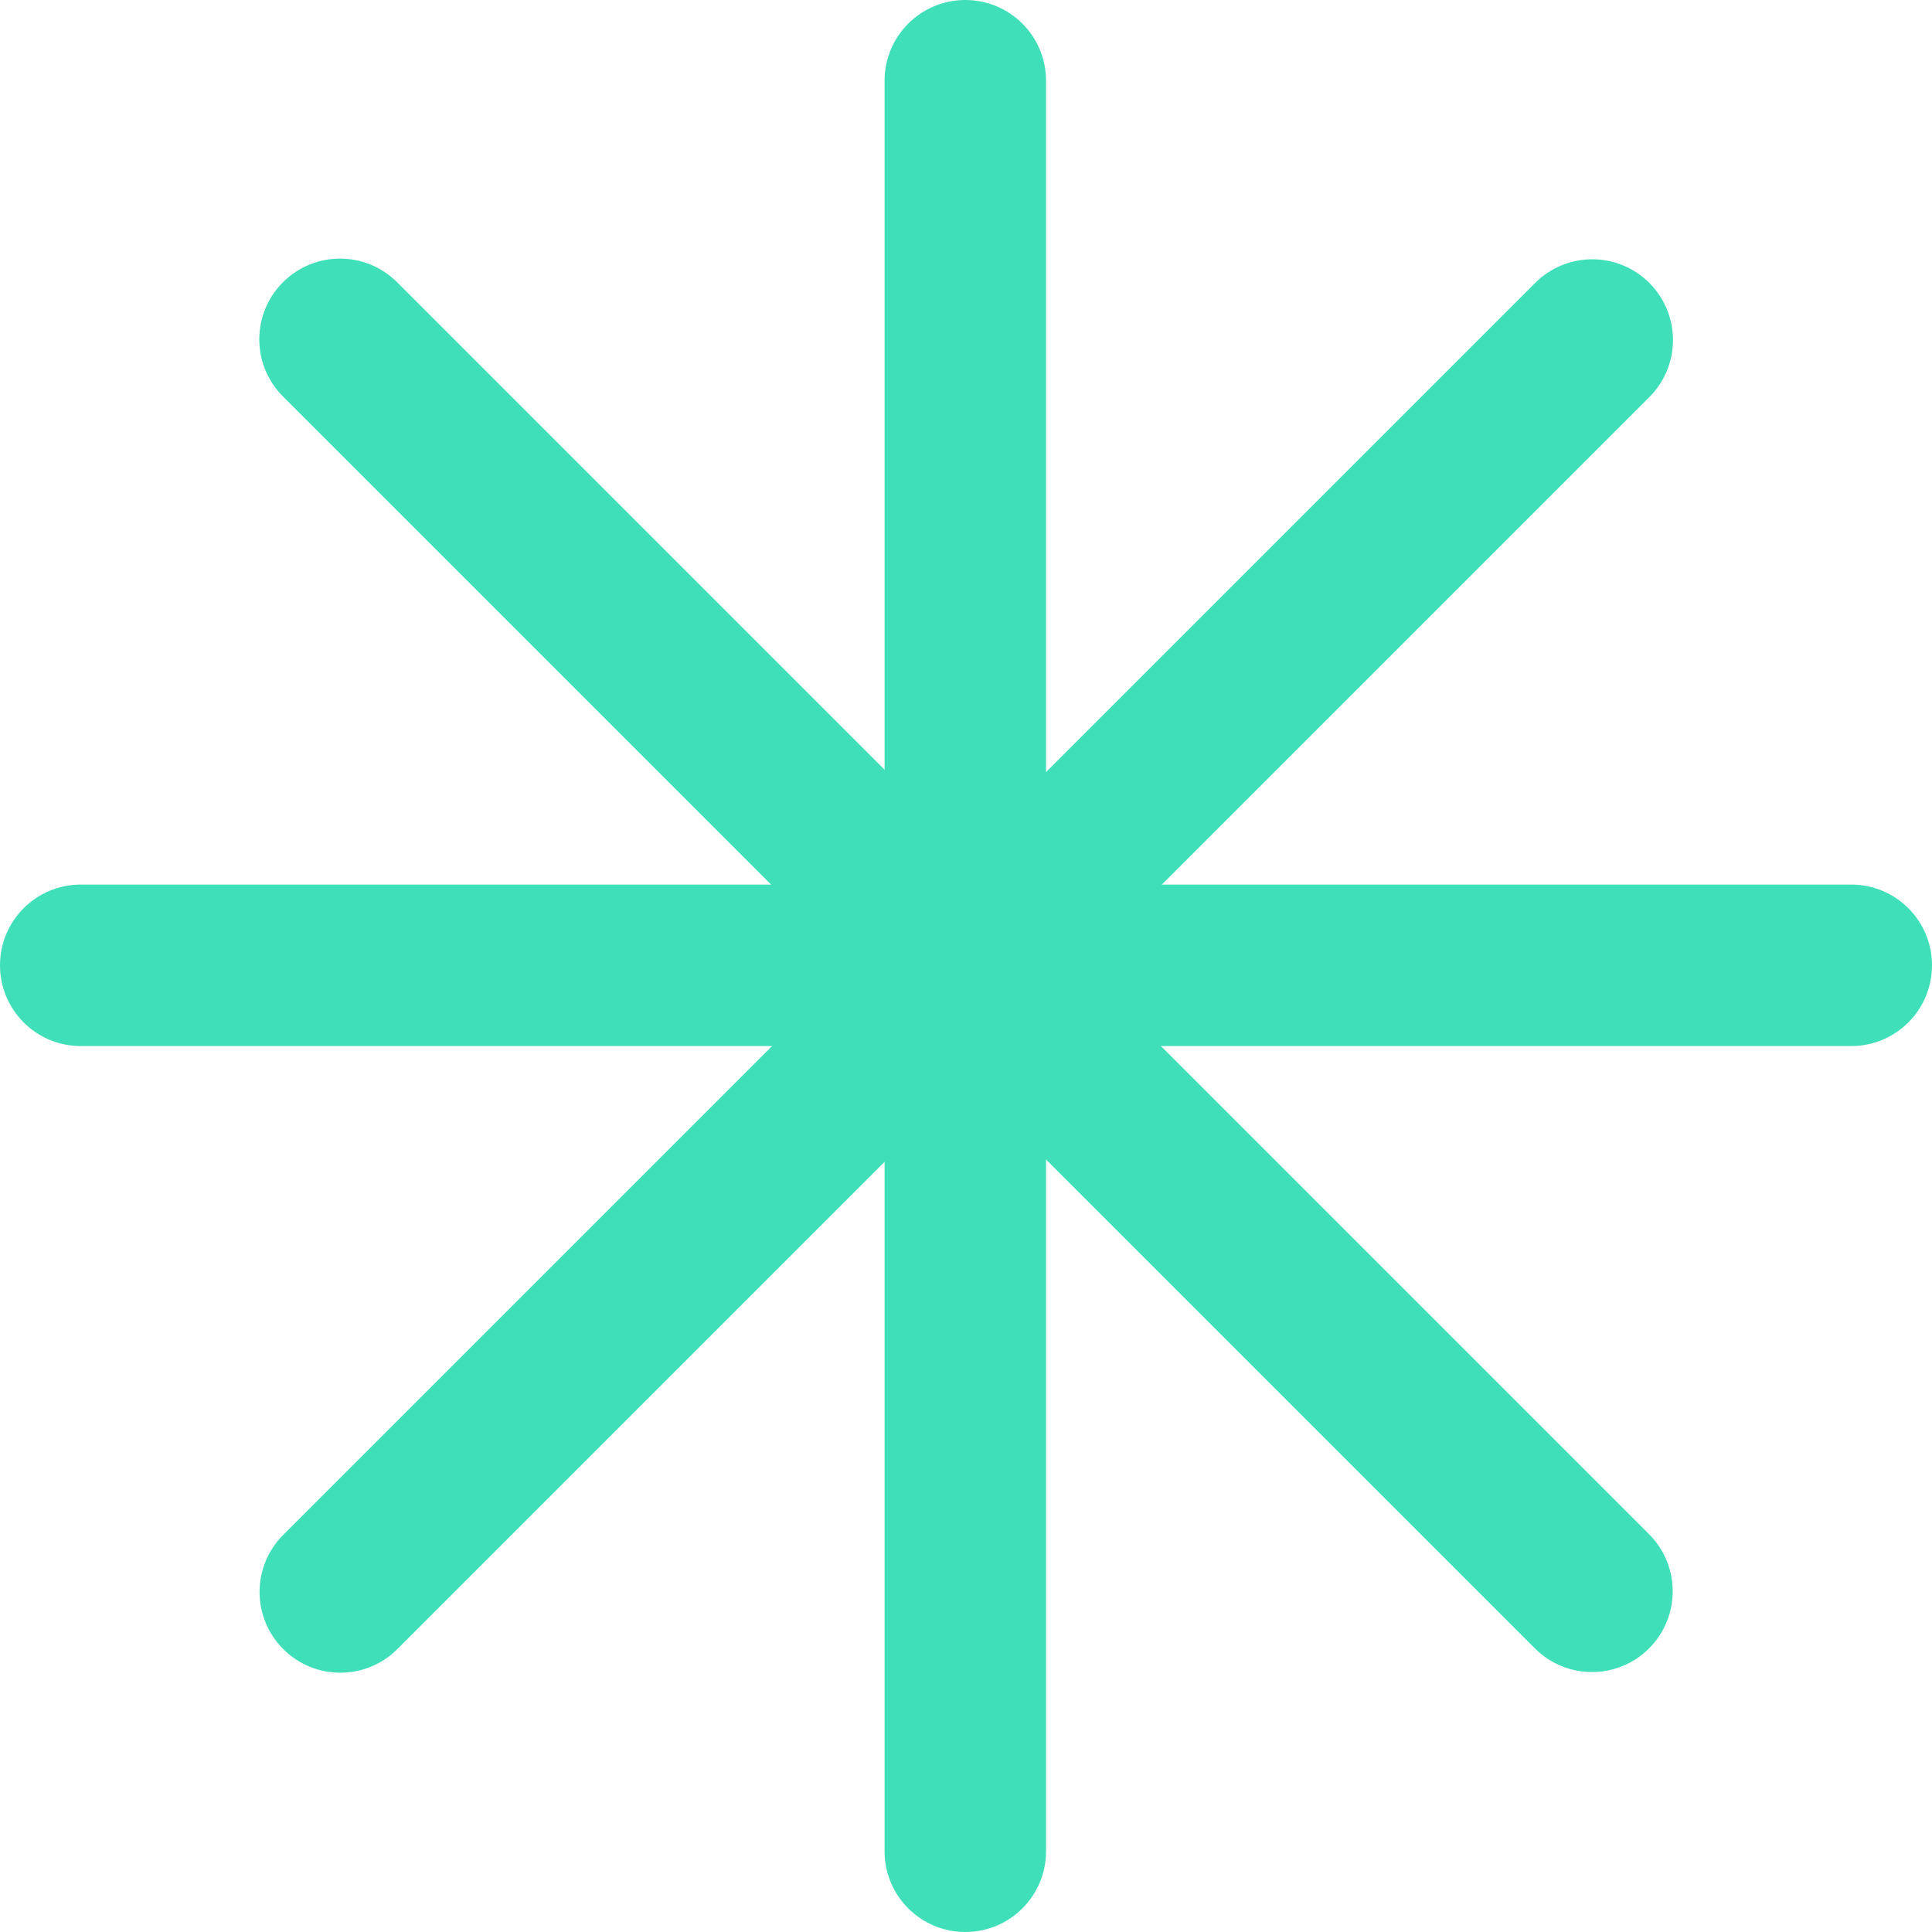<svg width="69" height="69" viewBox="0 0 69 69" fill="none" xmlns="http://www.w3.org/2000/svg">
<path d="M37.359 2.883C37.359 1.291 36.068 0 34.475 0C32.883 0 31.592 1.291 31.592 2.883V66.117C31.592 67.709 32.883 69 34.475 69C36.068 69 37.359 67.709 37.359 66.117V2.883Z" fill="#3FE0B9"/>
<path d="M69 34.475C69 32.883 67.709 31.592 66.117 31.592H2.883C1.291 31.592 0 32.883 0 34.475C0 36.068 1.291 37.359 2.883 37.359H66.117C67.709 37.359 69 36.068 69 34.475Z" fill="#3FE0B9"/>
<path d="M54.818 58.871C55.944 59.997 57.769 59.997 58.895 58.871C60.021 57.745 60.021 55.919 58.895 54.793L14.183 10.081C13.057 8.955 11.231 8.955 10.105 10.081C8.979 11.207 8.979 13.033 10.105 14.158L54.818 58.871Z" fill="#3FE0B9"/>
<path d="M10.115 54.818C8.989 55.944 8.989 57.769 10.115 58.895C11.241 60.021 13.067 60.021 14.193 58.895L58.905 14.183C60.031 13.057 60.031 11.231 58.905 10.105C57.779 8.979 55.954 8.979 54.828 10.105L10.115 54.818Z" fill="#3FE0B9"/>
</svg>
